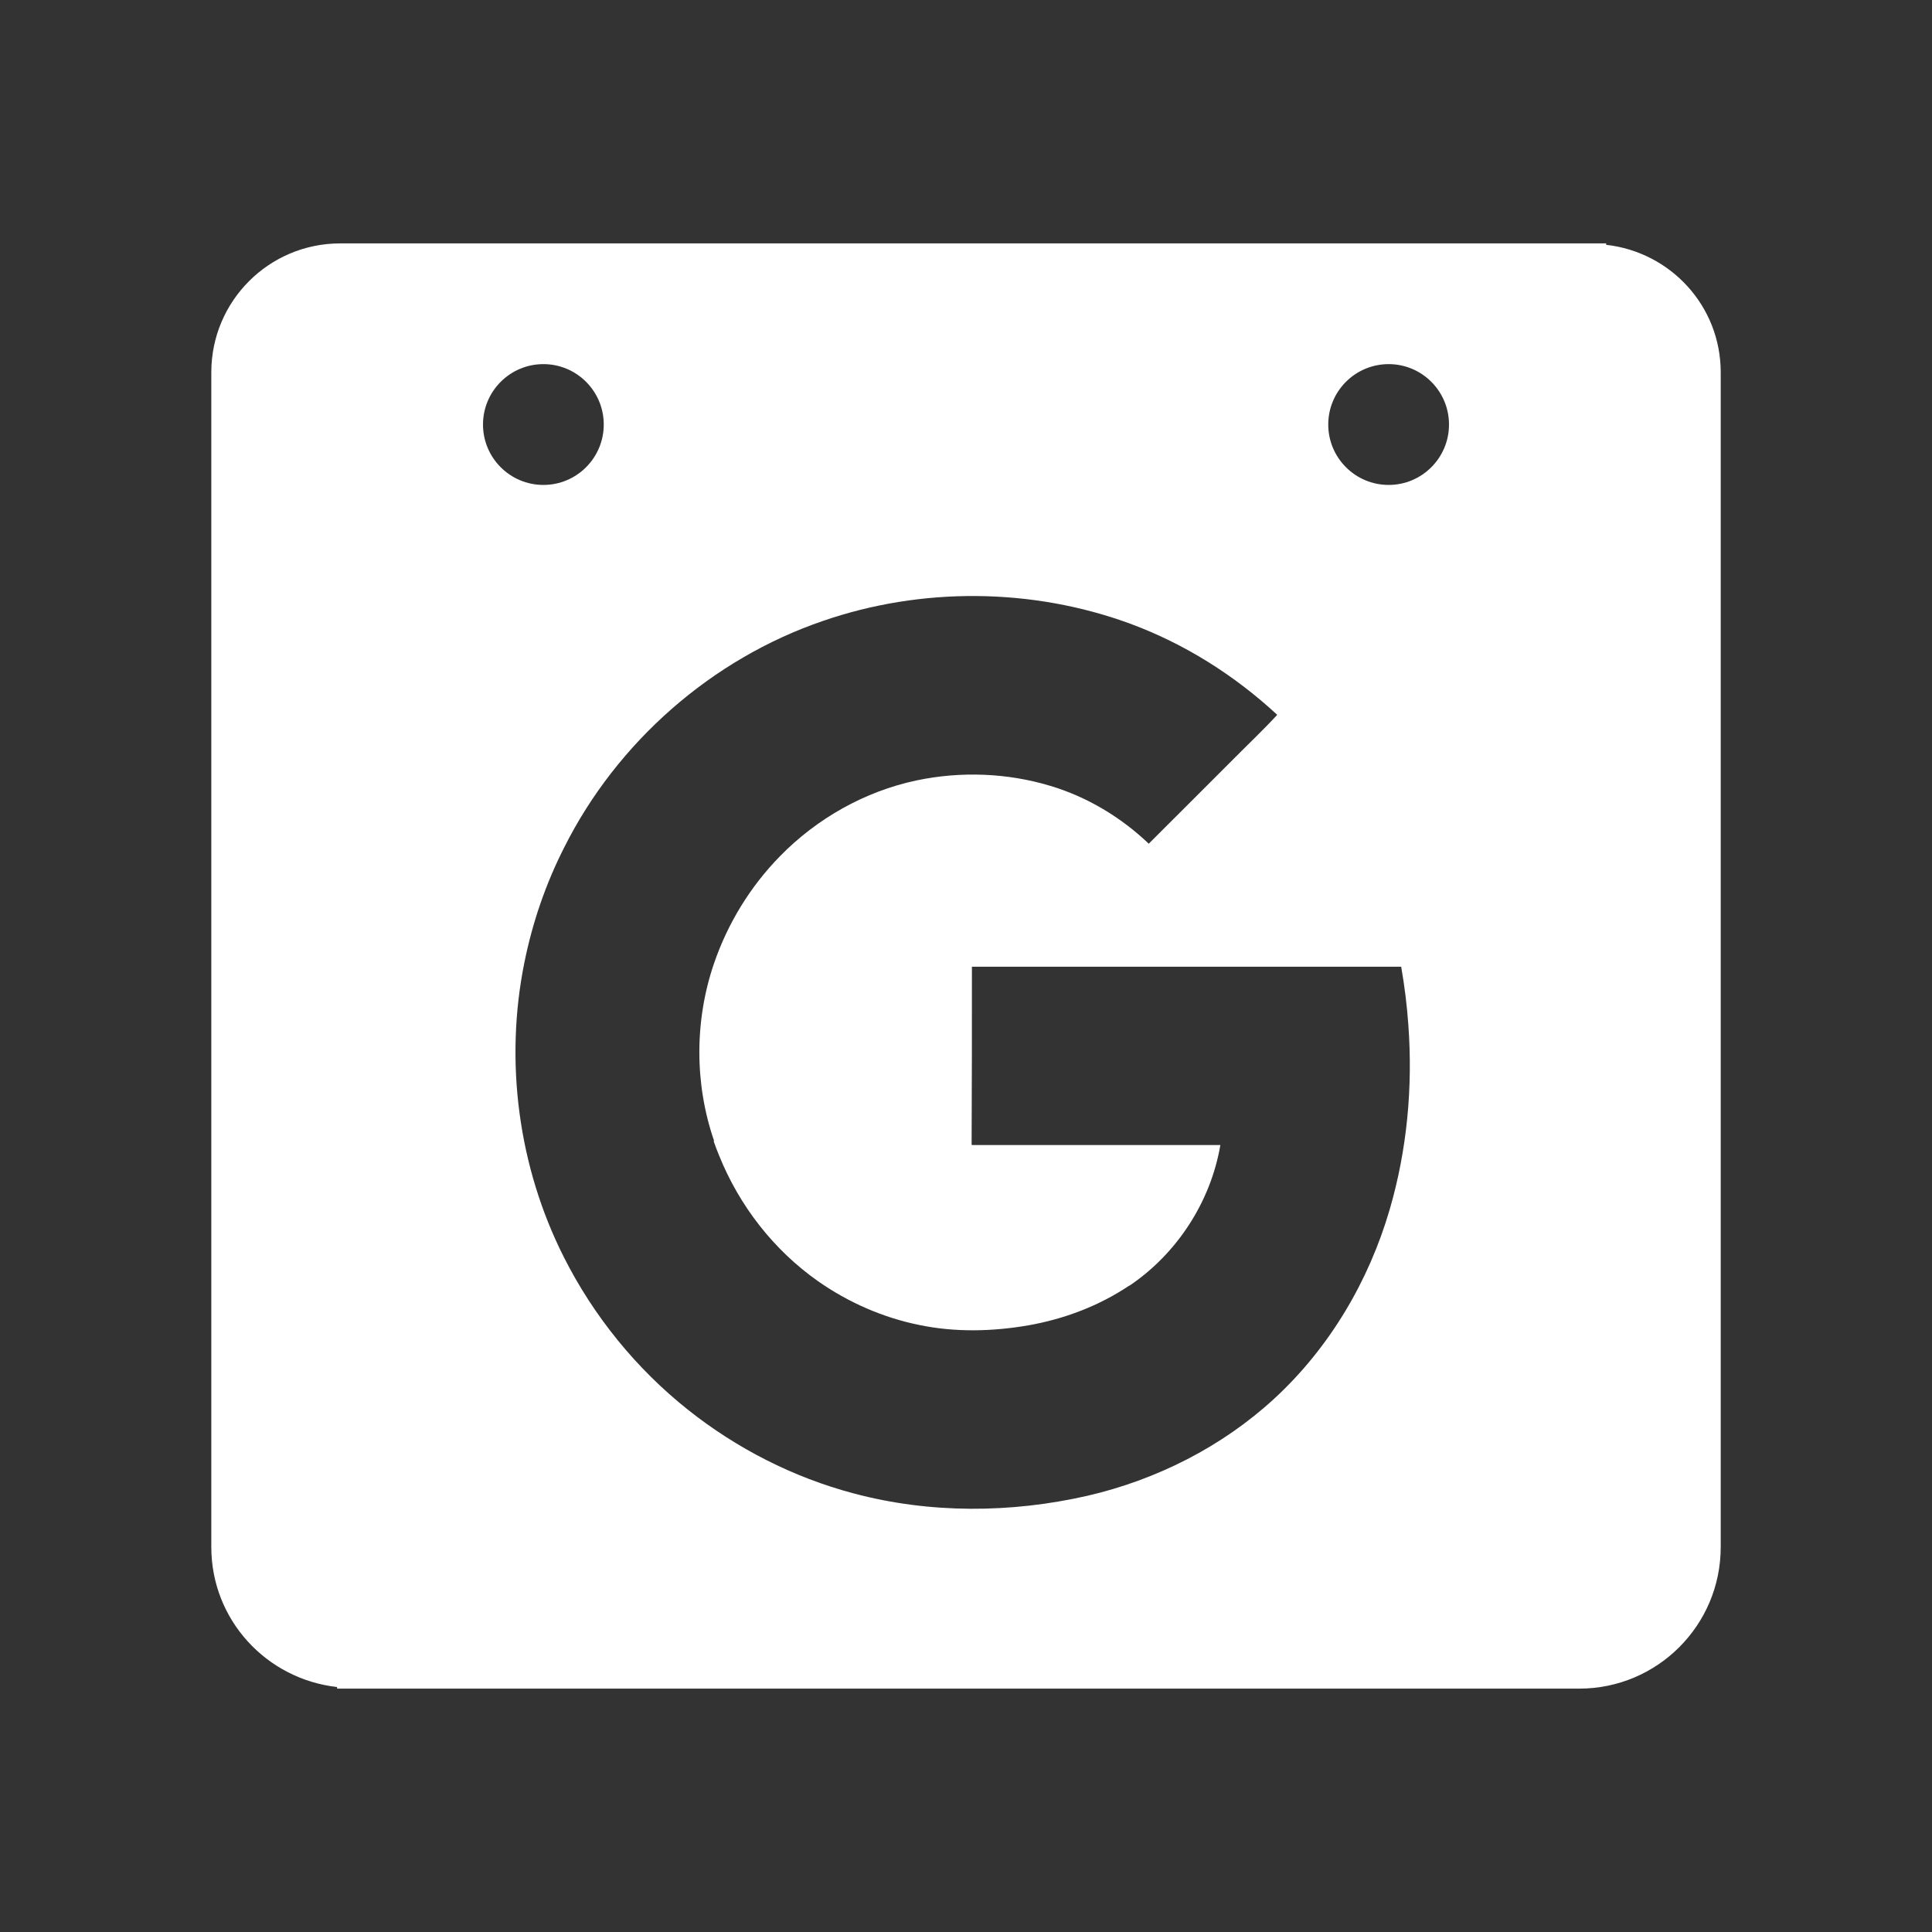 <?xml version="1.0" encoding="utf-8"?>
<!-- Generator: Adobe Illustrator 15.0.0, SVG Export Plug-In . SVG Version: 6.00 Build 0)  -->
<!DOCTYPE svg PUBLIC "-//W3C//DTD SVG 1.1//EN" "http://www.w3.org/Graphics/SVG/1.1/DTD/svg11.dtd">
<svg version="1.1" id="Layer_1" xmlns="http://www.w3.org/2000/svg" xmlns:xlink="http://www.w3.org/1999/xlink" x="0px" y="0px"
	 width="64px" height="64px" viewBox="0 0 64 64" enable-background="new 0 0 64 64" xml:space="preserve">
<rect x="0" y="0" width="64" height="64" fill="#333333" stroke="none"/>
<path fill="#ffffff" d="M53.206,8.11V8.063H11.269C8.911,8.063,7,9.974,7,12.332v20.73v0.922V51.25c0,2.41,1.826,4.373,4.167,4.635
	v0.053h41.146c2.589,0,4.688-2.099,4.688-4.688V33.984v-0.922v-20.73C57,10.136,55.338,8.349,53.206,8.11z M16,14.063
	c0-1.104,0.896-2.001,2.001-2.001c1.103,0,1.999,0.896,1.999,2.001s-0.896,2.001-1.999,2.001C16.896,16.064,16,15.168,16,14.063z
	 M46.037,40.06c-0.693,2.38-1.999,4.591-3.828,6.274c-1.73,1.592-3.901,2.688-6.193,3.217c-2.534,0.577-5.218,0.593-7.737-0.08
	c-1.999-0.529-3.876-1.488-5.493-2.774c-1.706-1.356-3.12-3.095-4.104-5.046c-1.513-2.99-1.976-6.491-1.309-9.776
	c0.268-1.324,0.706-2.6,1.317-3.802c1.747-3.487,4.884-6.242,8.566-7.502c3.266-1.13,6.931-1.104,10.182,0.089
	c1.804,0.667,3.454,1.707,4.868,3.016c-0.002,0.002-0.003,0.002-0.005,0.004c0.002,0.001,0.003,0.003,0.005,0.004
	c-0.473,0.513-0.983,0.991-1.472,1.487c-0.926,0.927-1.853,1.854-2.78,2.778c-0.919-0.876-2.039-1.551-3.26-1.916
	c-1.429-0.432-2.973-0.488-4.436-0.18c-1.713,0.364-3.3,1.261-4.519,2.509c-0.987,1.007-1.733,2.228-2.188,3.557
	c-0.646,1.892-0.646,3.991,0.004,5.873c-0.005,0.003-0.009,0.007-0.014,0.01c0.002,0.006,0.003,0.011,0.005,0.017
	c0.053,0.155,0.115,0.309,0.176,0.461c0.67,1.663,1.809,3.13,3.276,4.161c1.007,0.707,2.162,1.211,3.365,1.453
	c1.187,0.245,2.413,0.215,3.607,0.009c1.188-0.211,2.334-0.642,3.335-1.314c0.002,0.001,0.003,0.003,0.005,0.004
	c1.579-1.063,2.696-2.782,3.016-4.662c-2.744,0-5.486,0-8.23,0c0-0.003,0-0.005,0-0.008c-0.004,0-0.006,0-0.01,0
	c0.01-1.966,0.01-3.933,0.01-5.899c4.737,0,9.482,0,14.22,0c0.113,0.641,0.192,1.288,0.238,1.938
	C46.803,36.012,46.612,38.087,46.037,40.06z M46.001,16.064c-1.104,0-2.001-0.896-2.001-2.001s0.896-2.001,2.001-2.001
	c1.103,0,1.999,0.896,1.999,2.001S47.104,16.064,46.001,16.064z"/>
</svg>
